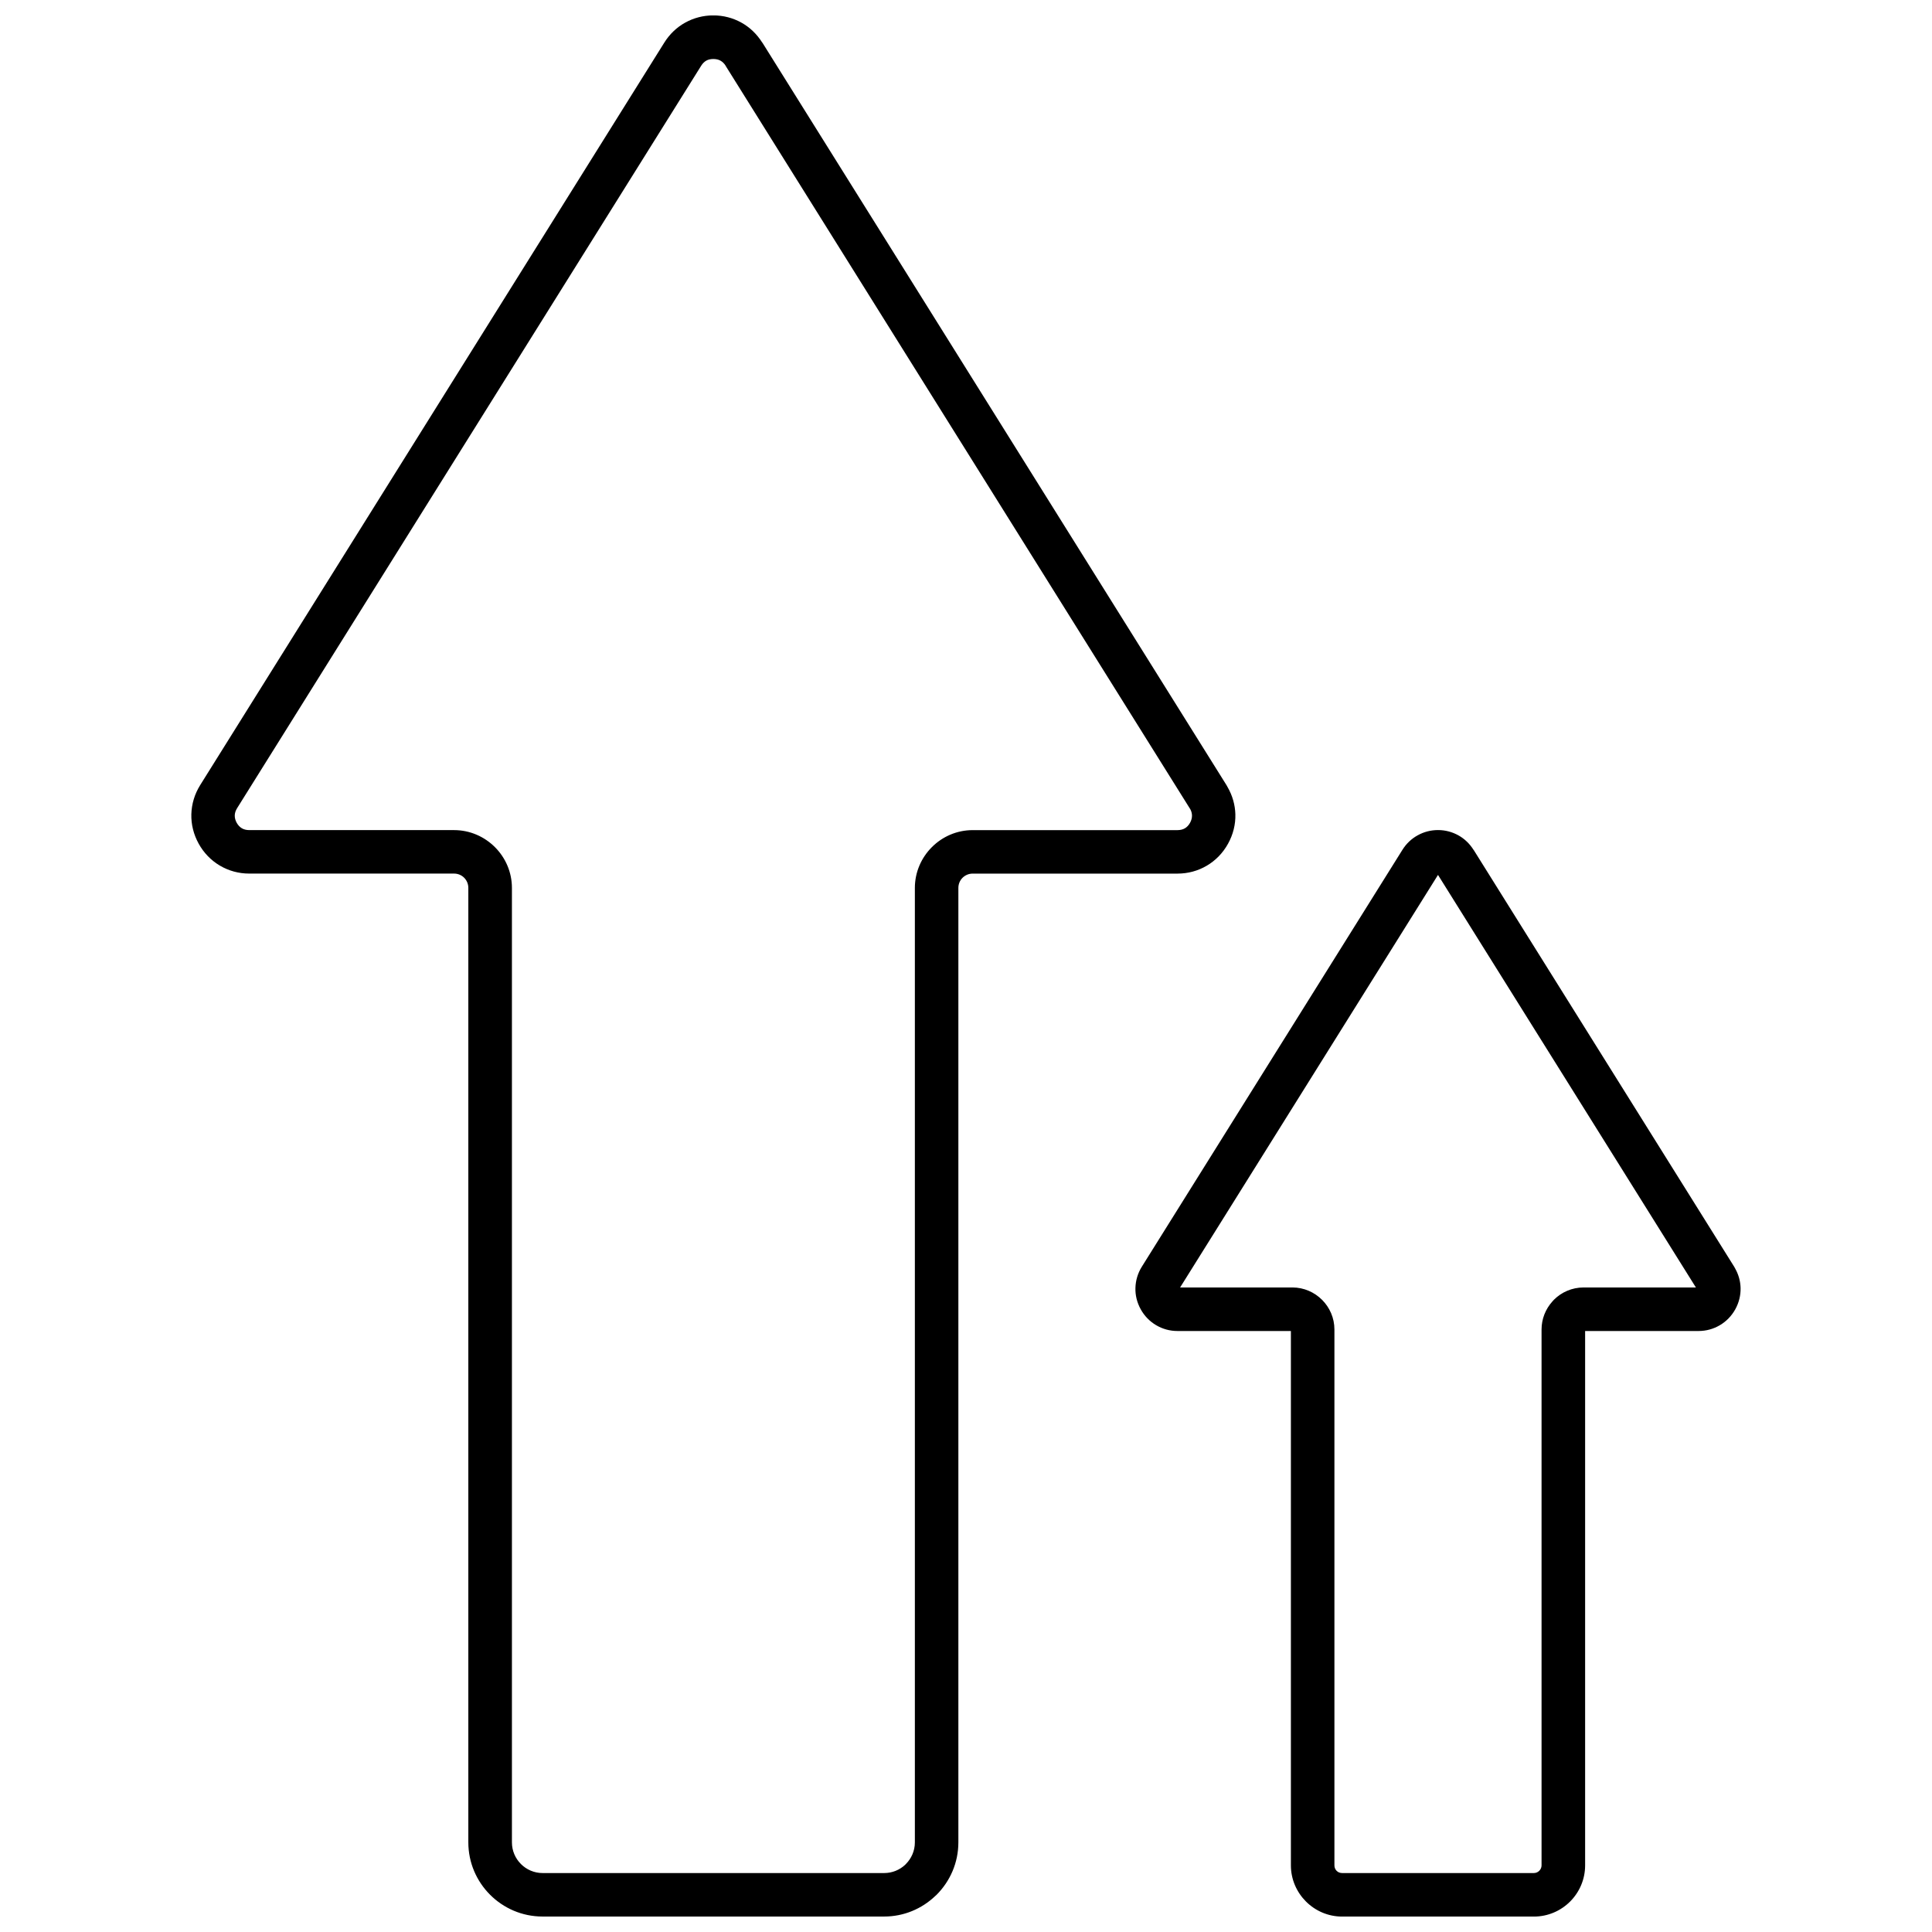 <?xml version="1.0" encoding="UTF-8"?>
<!-- Uploaded to: ICON Repo, www.iconrepo.com, Generator: ICON Repo Mixer Tools -->
<svg width="800px" height="800px" version="1.1" viewBox="144 144 512 512" xmlns="http://www.w3.org/2000/svg">
 <defs>
  <clipPath id="a">
   <path d="m194 148.09h412v503.81h-412z"/>
  </clipPath>
 </defs>
 <g clip-path="url(#a)">
  <path d="m534.53 369.23 69.051 110.47c0.113 0.18 0.215 0.367 0.301 0.551 0.879 1.59 1.344 3.309 1.391 5.059 0.047 1.941-0.418 3.883-1.41 5.676-0.992 1.781-2.391 3.207-4.078 4.203-1.699 1-3.621 1.539-5.641 1.539h-30.07v141.61c0 3.738-1.523 7.133-3.981 9.59-2.453 2.453-5.852 3.981-9.59 3.981h-50.832c-3.715 0-7.102-1.523-9.566-3.981l-0.035-0.035c-2.449-2.465-3.969-5.848-3.969-9.555v-141.61h-30.07c-2.019 0-3.941-0.535-5.641-1.539-1.688-0.996-3.094-2.422-4.078-4.203-0.996-1.789-1.465-3.734-1.41-5.676 0.055-1.977 0.621-3.894 1.691-5.613l69.055-110.47c1.023-1.645 2.402-2.949 4.035-3.852 1.648-0.918 3.484-1.402 5.406-1.402 1.918 0 3.754 0.488 5.402 1.402 1.605 0.895 2.977 2.191 4.016 3.852l0.004 0.008 0.016-0.008zm-188.48-213.91 122.99 196.76c0.102 0.16 0.191 0.328 0.273 0.492 1.312 2.269 2.004 4.734 2.07 7.227 0.074 2.668-0.582 5.344-1.953 7.816-1.367 2.465-3.293 4.43-5.613 5.797-2.324 1.371-4.973 2.102-7.777 2.102h-54.273c-1.055 0-2.004 0.43-2.695 1.117-0.672 0.672-1.094 1.621-1.094 2.668v252.94c0 5.418-2.211 10.332-5.769 13.895-0.117 0.117-0.242 0.23-0.371 0.336-3.527 3.363-8.297 5.43-13.527 5.43h-90.535c-5.418 0-10.336-2.211-13.895-5.769s-5.769-8.477-5.769-13.895v-252.94c0-1.055-0.426-2.004-1.113-2.695-0.672-0.672-1.621-1.094-2.668-1.094h-54.285c-2.801 0-5.449-0.738-7.773-2.109-2.316-1.367-4.246-3.332-5.613-5.797-1.371-2.473-2.019-5.148-1.953-7.816 0.074-2.699 0.855-5.344 2.344-7.727l122.99-196.76c1.422-2.273 3.312-4.07 5.547-5.305 2.254-1.25 4.781-1.914 7.445-1.914 2.66 0 5.188 0.664 7.441 1.914 2.211 1.227 4.098 3.019 5.535 5.305l0.004 0.008 0.016-0.008zm113.21 202.84-122.99-196.76 0.016-0.008c-0.367-0.582-0.836-1.031-1.383-1.332-0.496-0.277-1.129-0.426-1.855-0.426-0.727 0-1.355 0.145-1.859 0.426-0.516 0.289-0.98 0.742-1.355 1.344l-122.99 196.76c-0.406 0.645-0.613 1.297-0.629 1.914-0.016 0.645 0.152 1.316 0.508 1.957 0.359 0.652 0.836 1.152 1.375 1.469 0.531 0.312 1.199 0.484 1.961 0.484h54.285c4.203 0 8.035 1.727 10.828 4.519 2.773 2.773 4.496 6.598 4.496 10.809v252.94c0 2.231 0.914 4.262 2.387 5.734 1.473 1.473 3.504 2.387 5.734 2.387h90.535c2.129 0 4.066-0.82 5.519-2.156l0.219-0.23c1.473-1.473 2.387-3.504 2.387-5.734v-252.94c0-4.207 1.73-8.043 4.519-10.828 2.777-2.777 6.602-4.496 10.809-4.496h54.273c0.762 0 1.43-0.172 1.961-0.484 0.543-0.316 1.012-0.816 1.371-1.469 0.355-0.645 0.527-1.312 0.508-1.961-0.016-0.547-0.164-1.102-0.453-1.641l-0.176-0.27zm134.17 127.03-68.344-109.33-68.344 109.33h29.762c3.051 0 5.84 1.258 7.867 3.289 2.016 2.016 3.266 4.793 3.266 7.848v142.02c0 0.57 0.219 1.074 0.574 1.43l0.023 0.023c0.355 0.355 0.863 0.574 1.43 0.574h50.832c0.555 0 1.062-0.23 1.43-0.602 0.371-0.371 0.602-0.879 0.602-1.43v-142.02c0-2.824 1.078-5.426 2.852-7.402 0.125-0.16 0.27-0.316 0.418-0.465 2.016-2.016 4.801-3.266 7.871-3.266z"/>
 </g>
</svg>